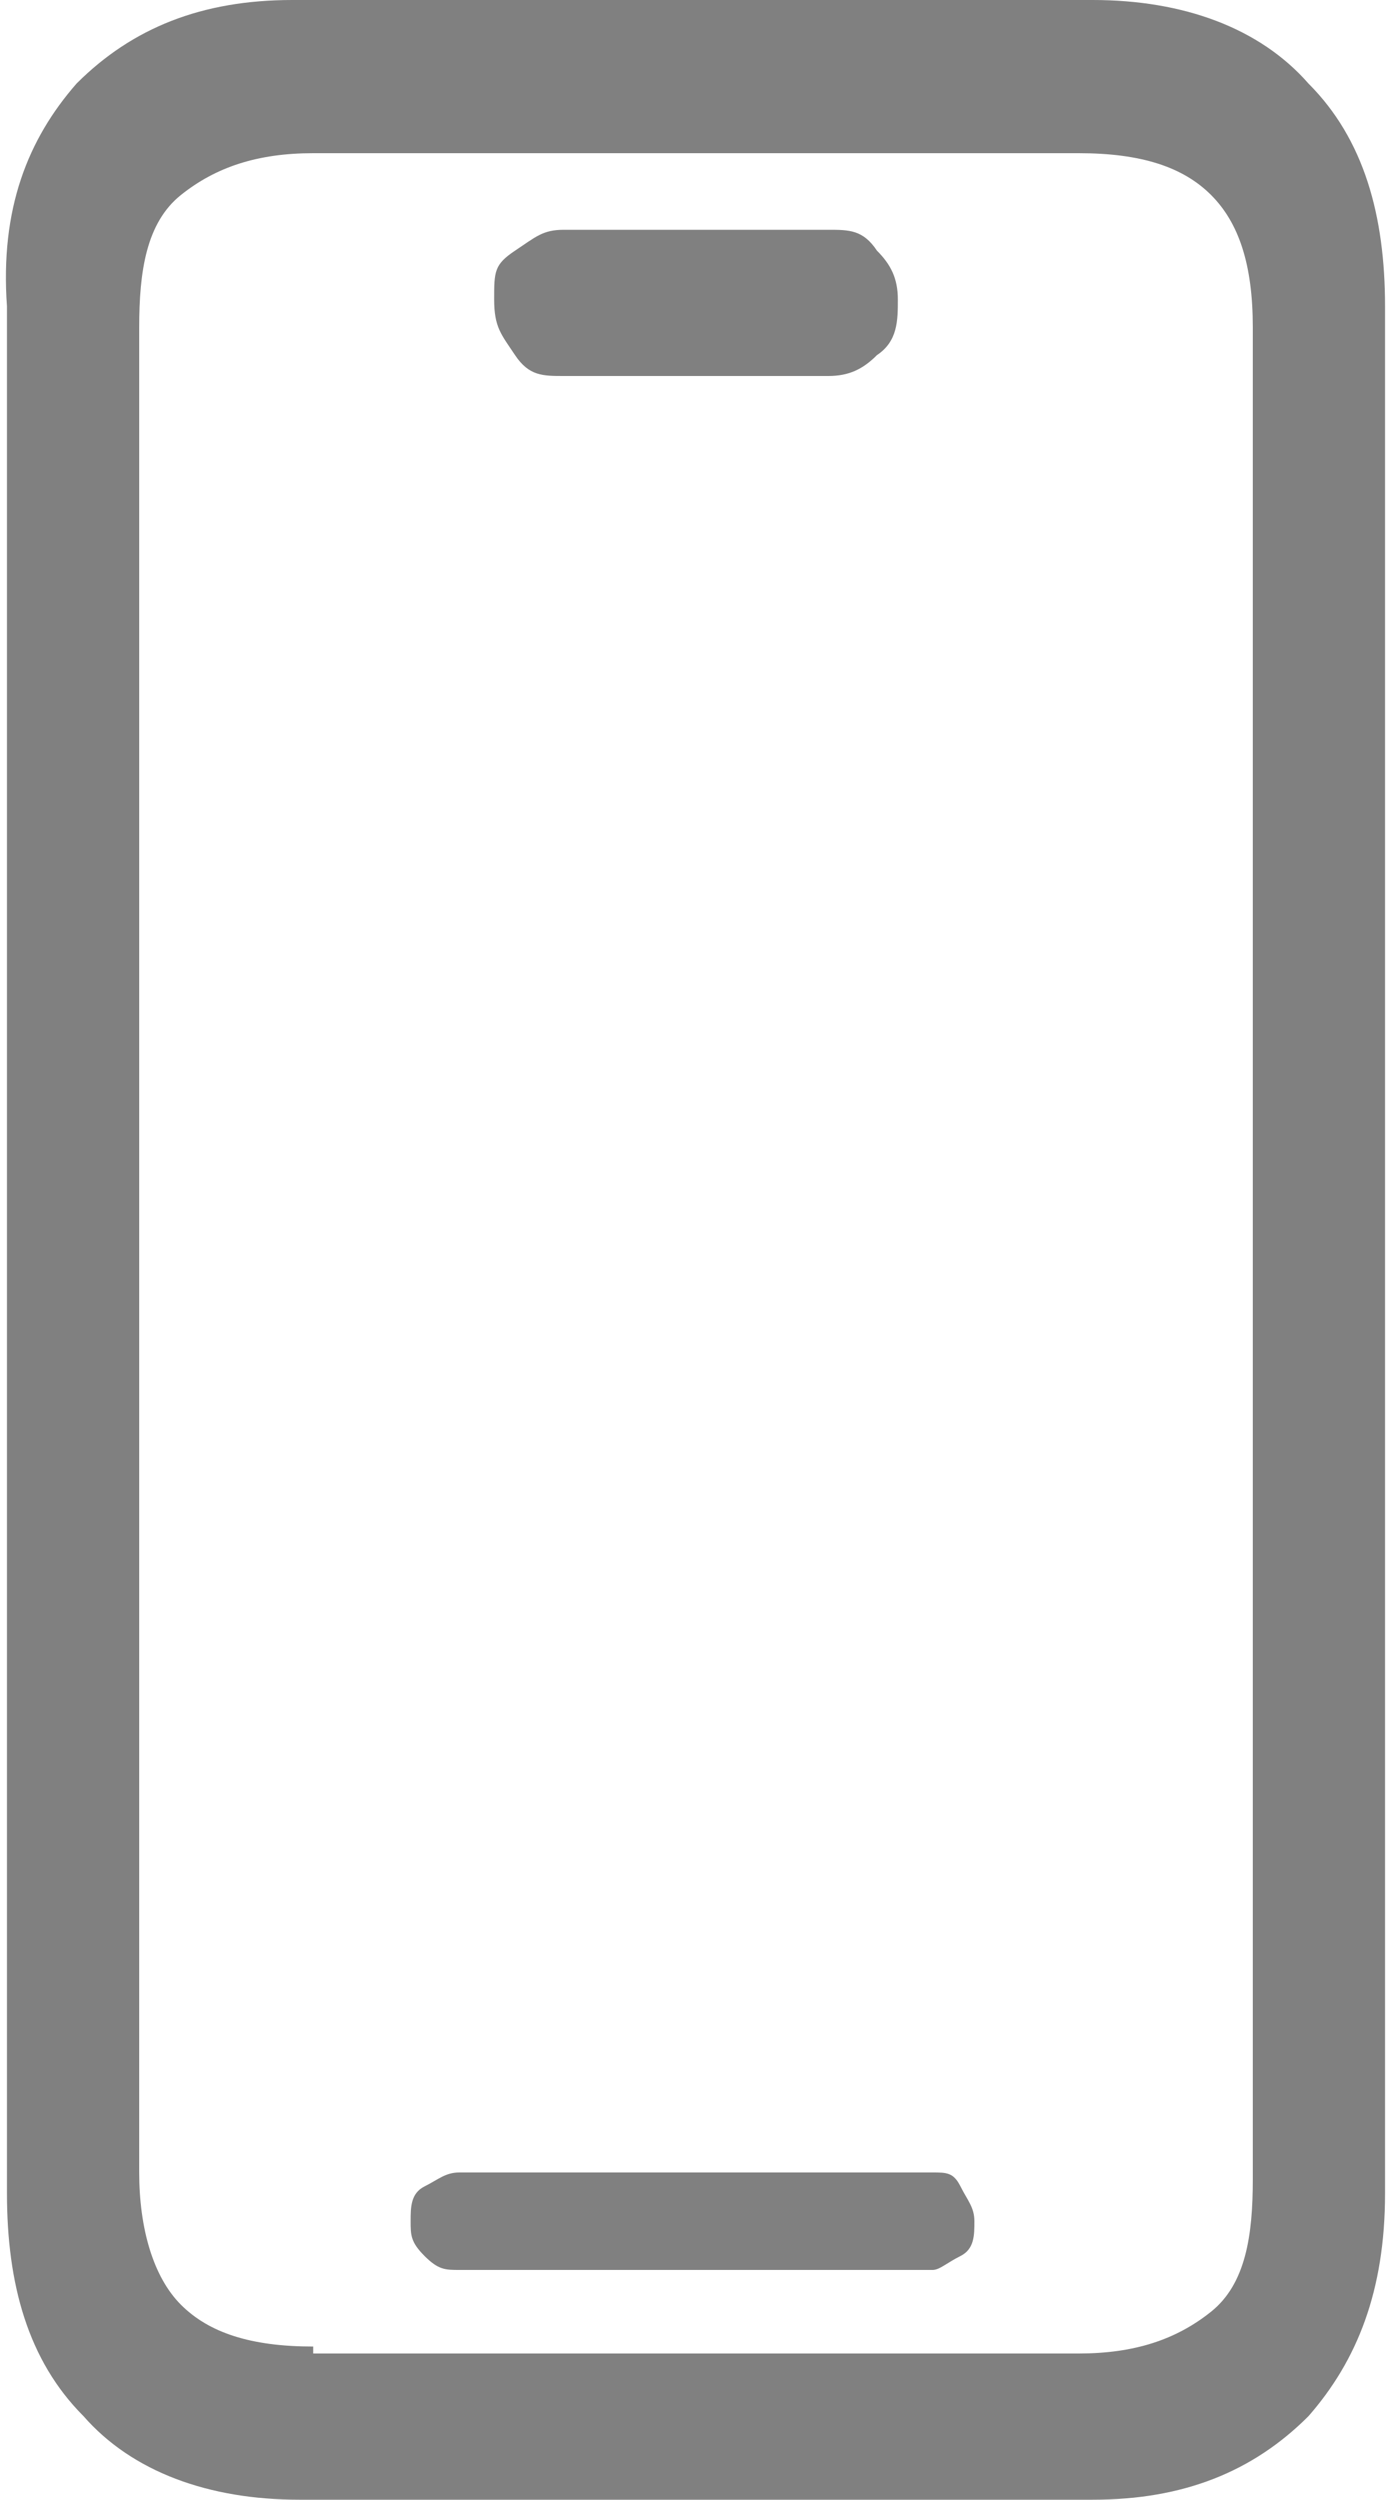 <?xml version="1.0" encoding="UTF-8"?>
<svg id="uuid-38ac232e-043f-4905-a60c-f60cd8704c4d" data-name="Layer 2" xmlns="http://www.w3.org/2000/svg" viewBox="0 0 20 35.9">
  <g id="uuid-a00f4310-f2c8-4b33-af5a-8ed6d50d8ce7" data-name="Text">
    <path d="m4.3,35.9c-1.3,0-2.4-.4-3.1-1.2-.8-.8-1.1-1.9-1.1-3.2V4.4C0,3,.4,2,1.1,1.2c.8-.8,1.8-1.2,3.1-1.2h11.5c1.3,0,2.4.4,3.1,1.2.8.8,1.1,1.9,1.1,3.2v27.1c0,1.4-.4,2.4-1.1,3.2-.8.8-1.8,1.2-3.1,1.2H4.3Zm.2-2.1h11c.8,0,1.4-.2,1.9-.6s.6-1.1.6-1.9V4.7c0-.9-.2-1.5-.6-1.9s-1-.6-1.9-.6H4.5c-.8,0-1.4.2-1.9.6s-.6,1.1-.6,1.9v26.5c0,.8.2,1.5.6,1.9s1,.6,1.9.6Zm2.1-1.2c-.2,0-.3,0-.5-.2s-.2-.3-.2-.5,0-.4.2-.5.3-.2.5-.2h6.8c.2,0,.3,0,.4.2s.2.3.2.5,0,.4-.2.5-.3.2-.4.2h-6.8Zm1.5-27.2c-.3,0-.5,0-.7-.3s-.3-.4-.3-.8,0-.5.3-.7.4-.3.7-.3h3.8c.3,0,.5,0,.7.3.2.2.3.4.3.7s0,.6-.3.8c-.2.2-.4.3-.7.3h-3.8Z" fill="gray" stroke-width="0"/>
  </g>
</svg>